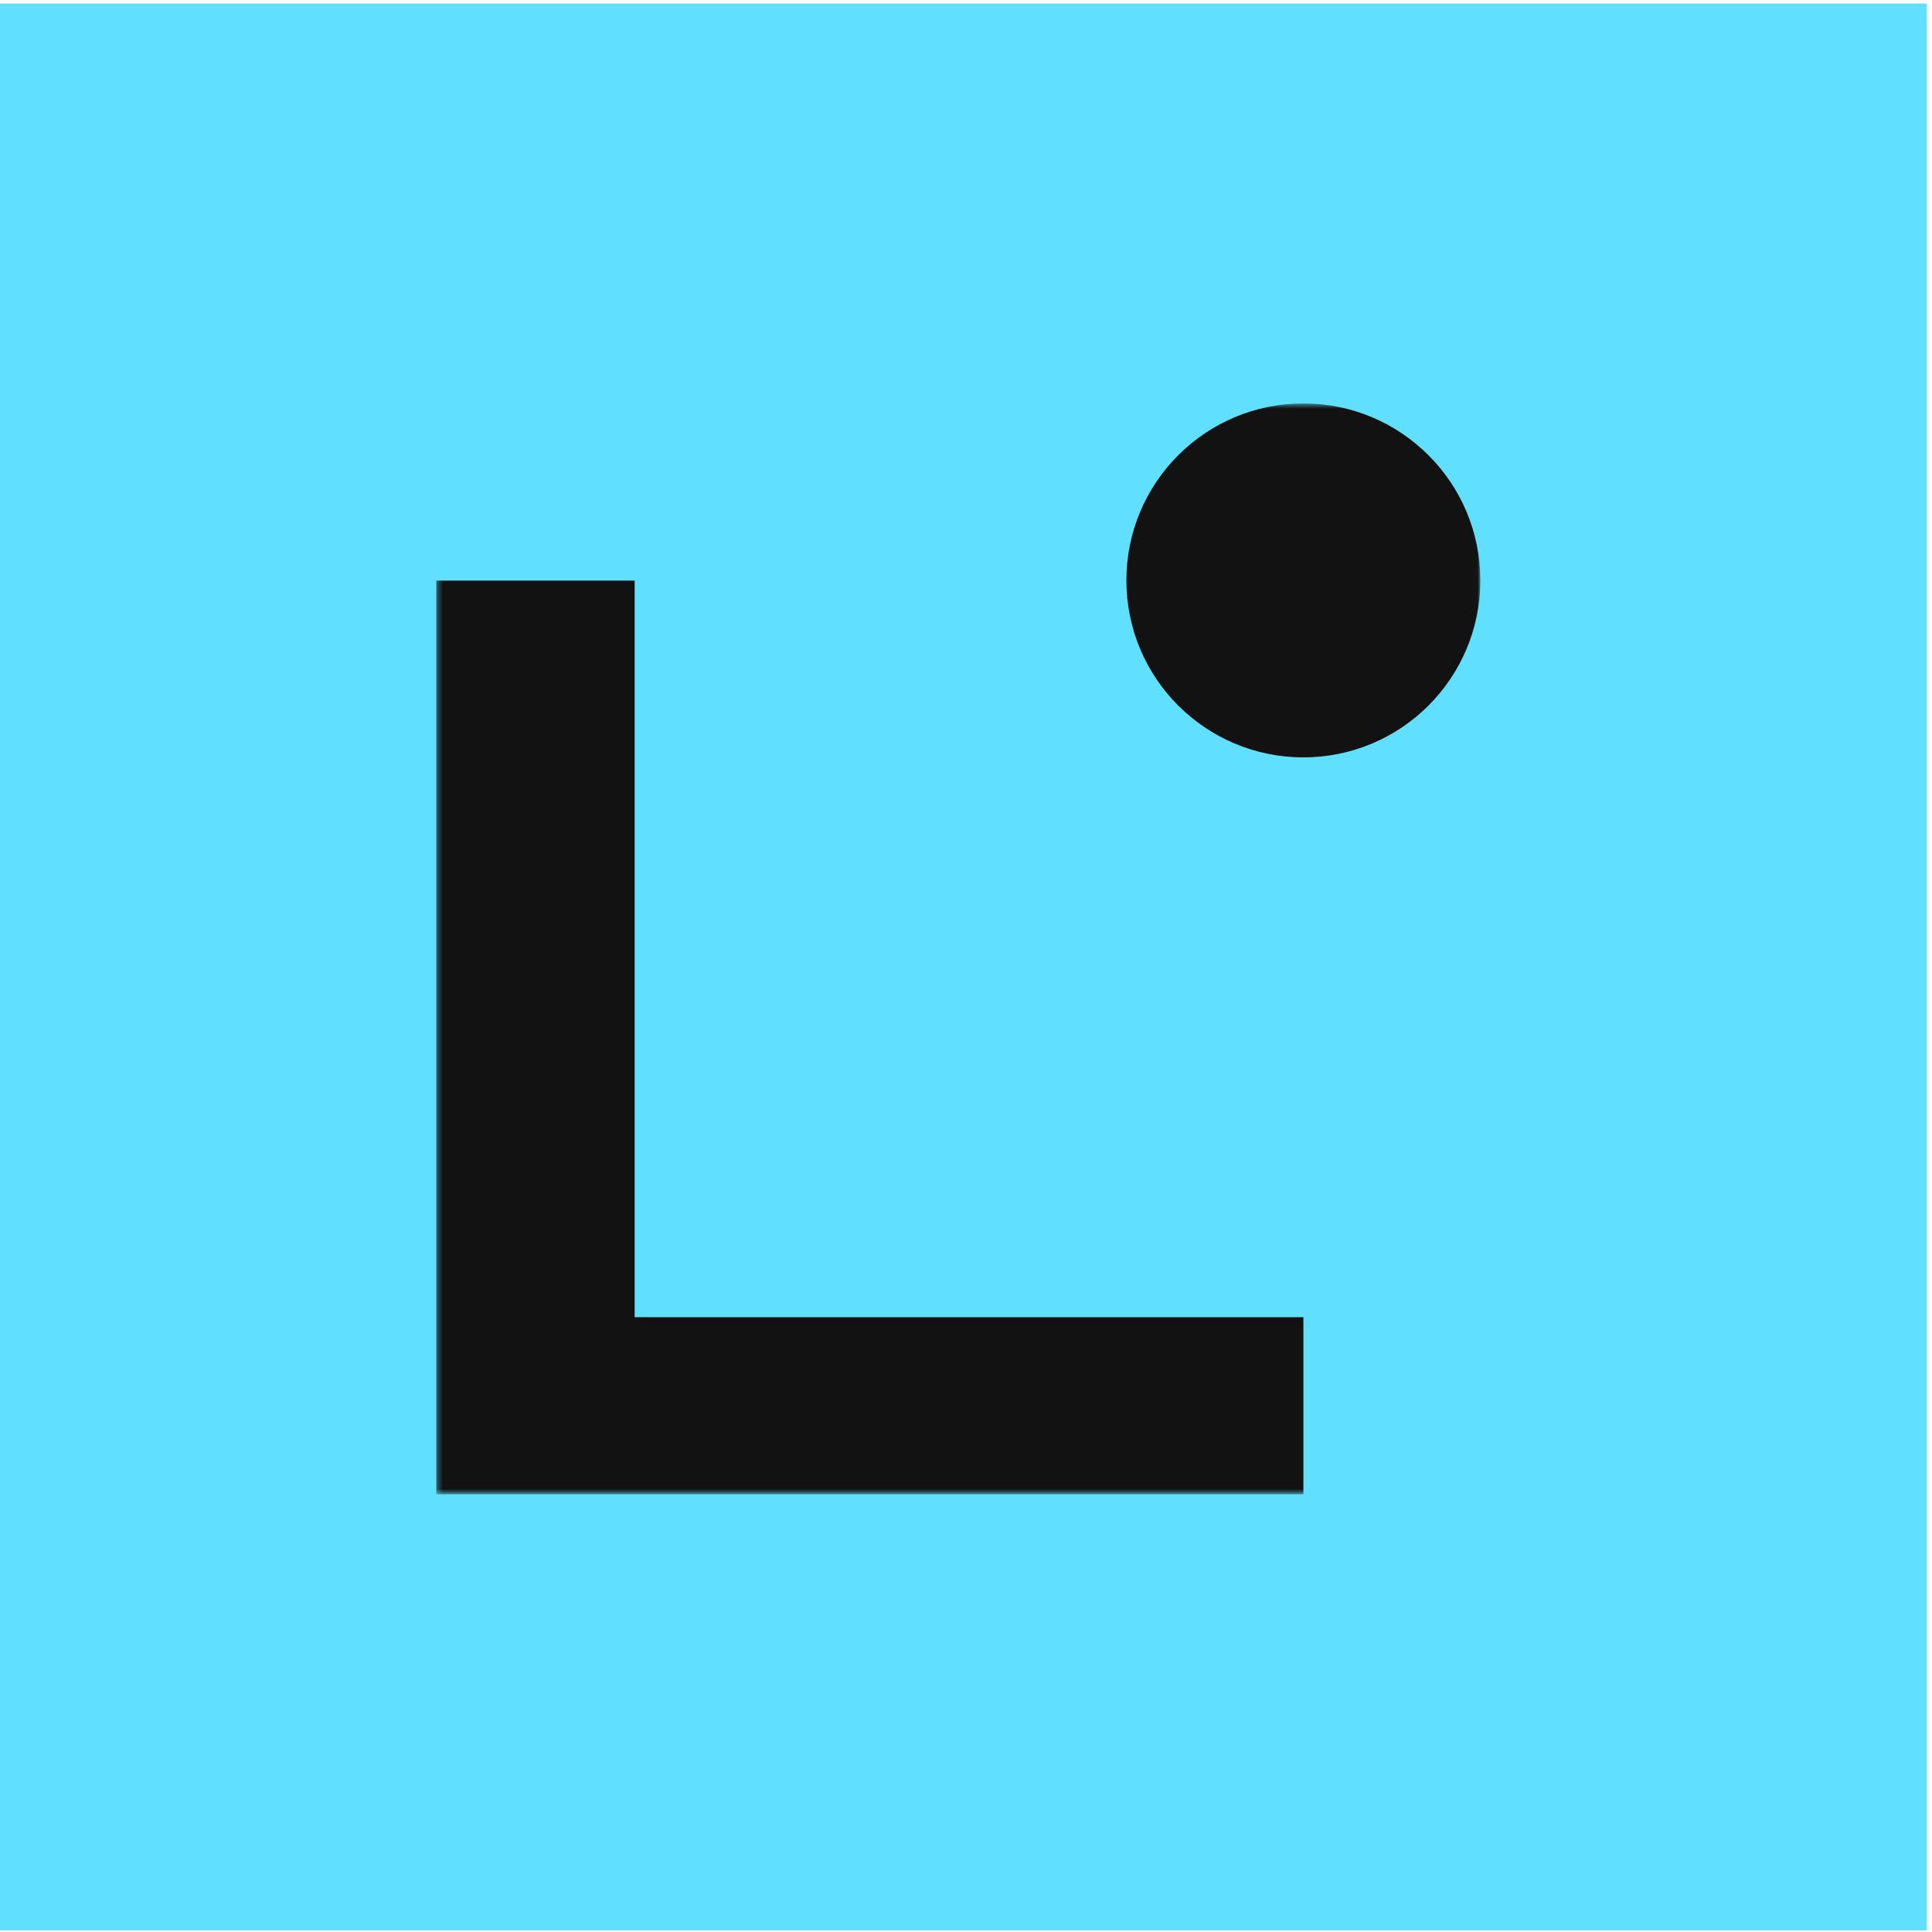 <svg width="338" height="338" viewBox="0 0 338 338" fill="none" xmlns="http://www.w3.org/2000/svg">
<rect y="0.625" width="337.086" height="337.086" fill="#61DFFF"/>
<mask id="mask0_23148_2412" style="mask-type:luminance" maskUnits="userSpaceOnUse" x="76" y="70" width="183" height="192">
<path d="M258.987 70.578H76.324V261.381H258.987V70.578Z" fill="white"/>
</mask>
<g mask="url(#mask0_23148_2412)">
<path d="M228.026 261.42H76.324V101.578H111.034V230.442H228.026V261.403V261.42Z" fill="#121212"/>
<path d="M228.02 132.5C245.119 132.5 258.981 118.639 258.981 101.539C258.981 84.44 245.119 70.578 228.02 70.578C210.919 70.578 197.059 84.44 197.059 101.539C197.059 118.639 210.919 132.5 228.02 132.5Z" fill="#121212"/>
</g>
</svg>
